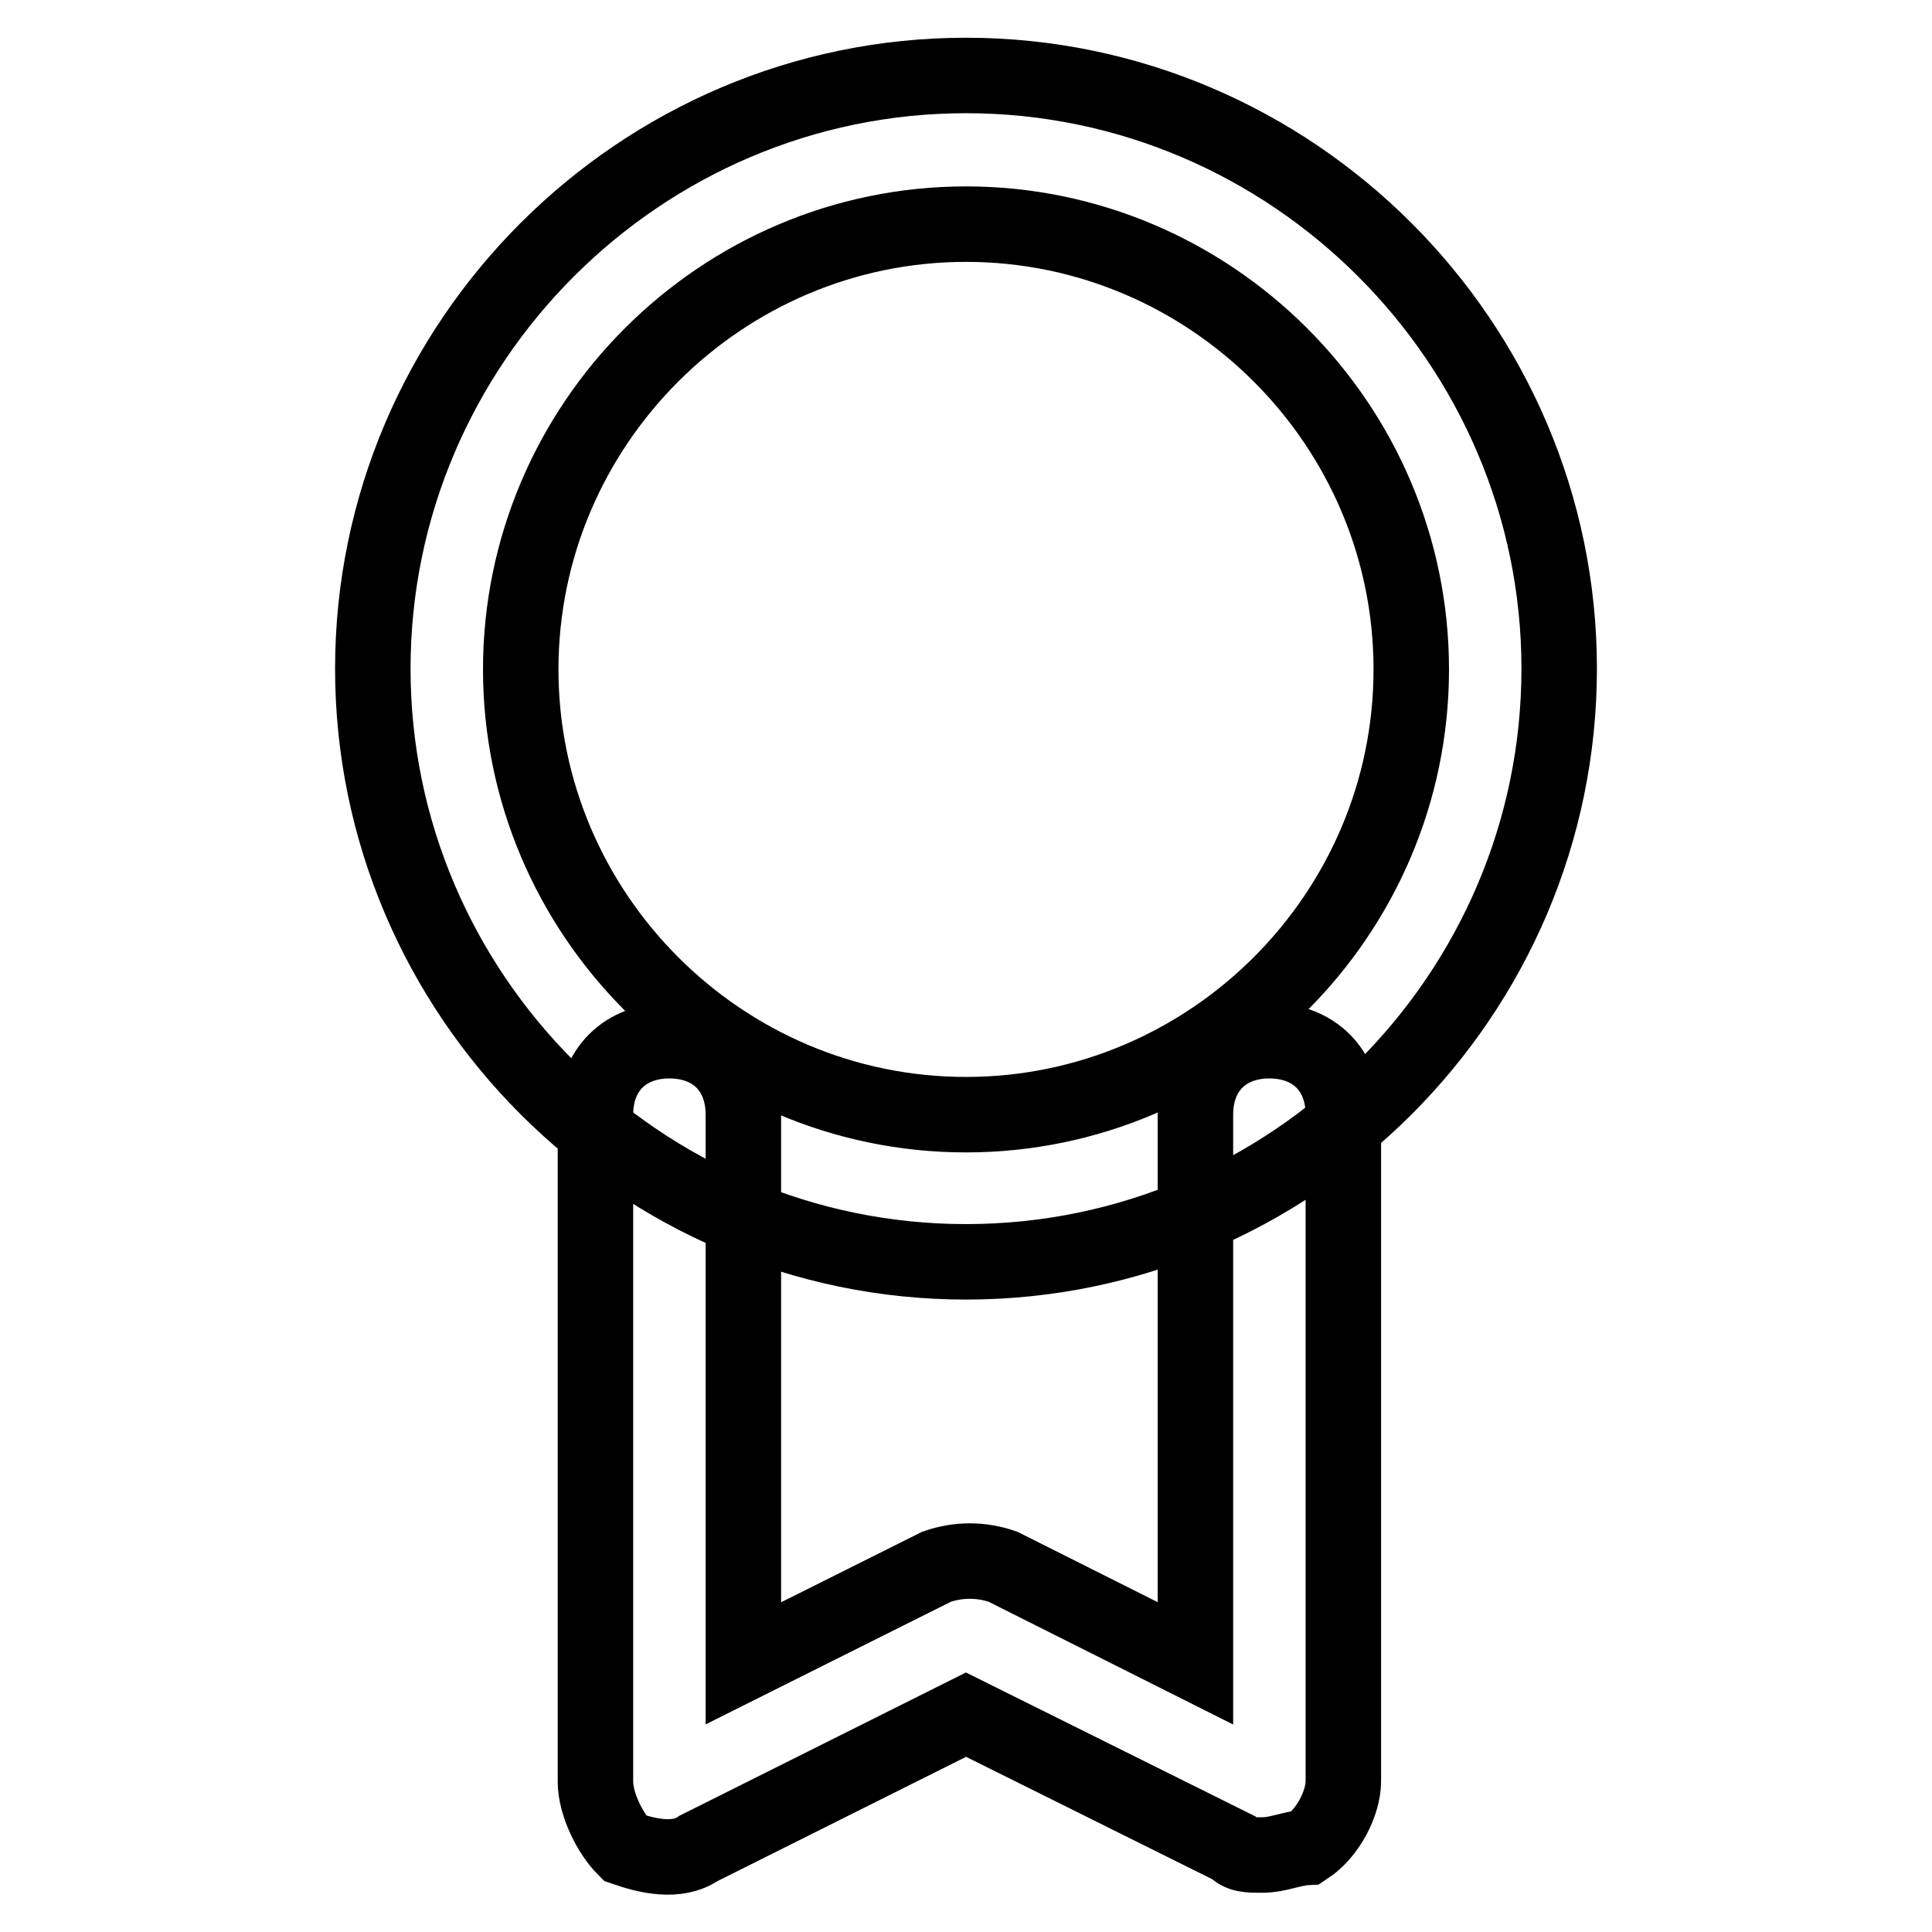 <?xml version="1.0" encoding="utf-8"?>
<!-- Svg Vector Icons : http://www.onlinewebfonts.com/icon -->
<!DOCTYPE svg PUBLIC "-//W3C//DTD SVG 1.1//EN" "http://www.w3.org/Graphics/SVG/1.1/DTD/svg11.dtd">
<svg version="1.1" xmlns="http://www.w3.org/2000/svg" xmlns:xlink="http://www.w3.org/1999/xlink" x="0px" y="0px" viewBox="0 0 256 256" enable-background="new 0 0 256 256" xml:space="preserve">
<g> <path stroke-width="10" fill-opacity="0" stroke="#000000"  d="M128,167.2c-43.2,0-78.6-35.4-78.6-78.6C49.4,45.4,84.8,10,128,10c43.2,0,78.6,35.4,78.6,78.6 C206.6,131.9,171.2,167.2,128,167.2z M128,29.7c-32.4,0-59,26.5-59,59c0,32.4,26.5,59,59,59c32.4,0,59-26.5,59-59 C187,56.2,160.4,29.7,128,29.7z M167.3,245.8c-2,0-2.9,0-3.9-1L128,227.2l-35.4,17.7c-2.9,2-6.9,1-9.8,0c-2-2-3.9-5.9-3.9-8.8 v-88.4c0-5.9,3.9-9.8,9.8-9.8c5.9,0,9.8,3.9,9.8,9.8v72.7l25.6-12.8c2.9-1,5.9-1,8.8,0l25.5,12.8v-72.7c0-5.9,3.9-9.8,9.8-9.8 c5.9,0,9.8,3.9,9.8,9.8V236c0,2.9-2,6.9-4.9,8.8C171.2,244.9,169.3,245.8,167.3,245.8z"/></g>
</svg>